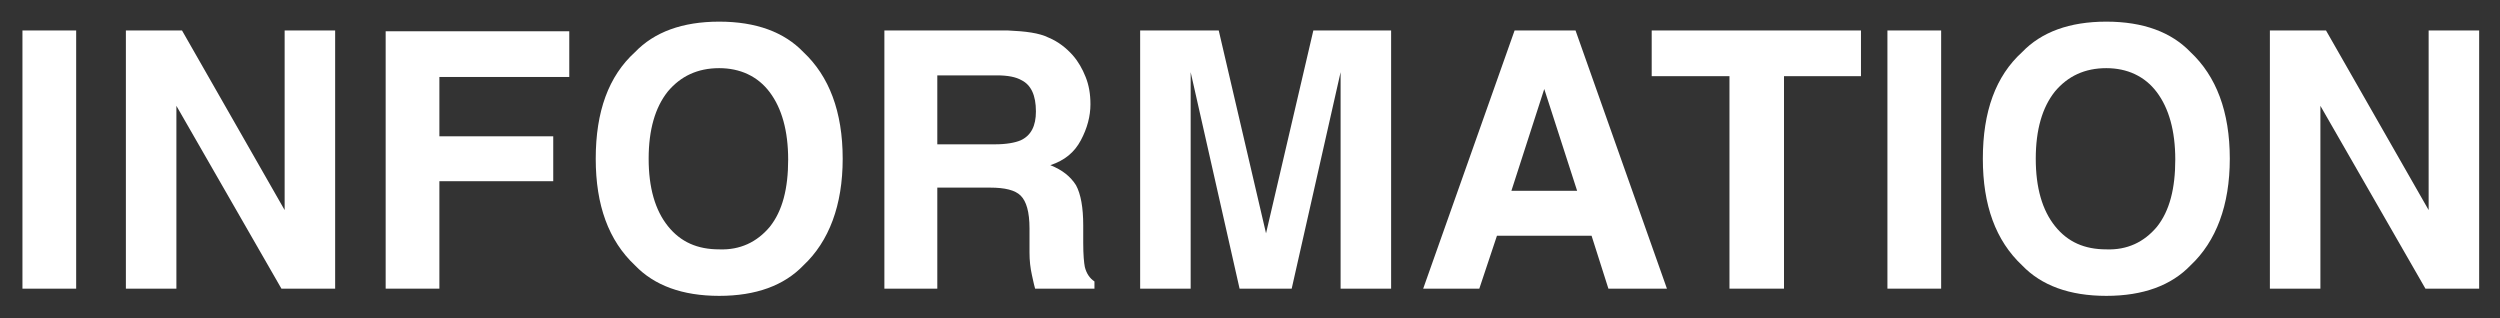 <?xml version="1.0" encoding="utf-8"?>
<!-- Generator: Adobe Illustrator 23.0.2, SVG Export Plug-In . SVG Version: 6.00 Build 0)  -->
<svg version="1.1" id="レイヤー_1" xmlns="http://www.w3.org/2000/svg" xmlns:xlink="http://www.w3.org/1999/xlink" x="0px"
	 y="0px" viewBox="0 0 311.8 39.7" style="enable-background:new 0 0 311.8 39.7;" xml:space="preserve">
<rect x="0" y="0" width="311.8" height="39.7" fill="#333333" stroke="none"/>
<style type="text/css">
	.st0{fill:#FFFFFF;}
</style>
<g>
	<g>
		<path class="st0" d="M9.5,36H2.8V3.8h6.7V36z"/>
		<path class="st0" d="M15.7,3.8h7l12.8,22.4V3.8h6.3V36h-6.7L22,13.2V36h-6.3V3.8z"/>
		<path class="st0" d="M48.1,3.9H71v5.7H54.8v7.4H69v5.6H54.8V36h-6.7V3.9z"/>
		<path class="st0" d="M100.2,33.1c-2.4,2.5-5.9,3.8-10.5,3.8c-4.6,0-8.1-1.3-10.5-3.8c-3.3-3.1-4.9-7.5-4.9-13.3
			c0-5.9,1.6-10.3,4.9-13.3c2.4-2.5,5.9-3.8,10.5-3.8c4.6,0,8.1,1.3,10.5,3.8c3.2,3,4.9,7.4,4.9,13.3
			C105.1,25.6,103.4,30.1,100.2,33.1z M96,28.3c1.6-2,2.3-4.8,2.3-8.4c0-3.6-0.8-6.4-2.3-8.4s-3.7-3-6.3-3c-2.7,0-4.8,1-6.4,2.9
			c-1.6,2-2.4,4.8-2.4,8.4c0,3.6,0.8,6.4,2.4,8.4c1.6,2,3.7,2.9,6.4,2.9C92.3,31.2,94.4,30.2,96,28.3z"/>
		<path class="st0" d="M130.8,4.7c1.2,0.5,2.2,1.3,3,2.2c0.7,0.8,1.2,1.7,1.6,2.7s0.6,2.1,0.6,3.4c0,1.5-0.4,3-1.2,4.5
			s-2,2.5-3.8,3.1c1.5,0.6,2.5,1.4,3.2,2.5c0.6,1.1,0.9,2.8,0.9,5v2.2c0,1.5,0.1,2.5,0.2,3c0.2,0.8,0.6,1.4,1.2,1.8V36h-7.4
			c-0.2-0.7-0.3-1.3-0.4-1.7c-0.2-0.9-0.3-1.8-0.3-2.8l0-3c0-2.1-0.4-3.4-1.1-4.1c-0.7-0.7-2-1-3.8-1h-6.6V36h-6.6V3.8h15.4
			C127.9,3.9,129.6,4.1,130.8,4.7z M116.9,9.4v8.6h7.2c1.4,0,2.5-0.2,3.2-0.5c1.3-0.6,1.9-1.8,1.9-3.6c0-2-0.6-3.3-1.8-3.9
			c-0.7-0.4-1.7-0.6-3.1-0.6H116.9z"/>
		<path class="st0" d="M163.8,3.8h9.7V36h-6.3V14.2c0-0.6,0-1.5,0-2.6c0-1.1,0-2,0-2.6l-6.1,27h-6.5l-6.1-27c0,0.6,0,1.5,0,2.6
			c0,1.1,0,2,0,2.6V36h-6.3V3.8h9.8l5.9,25.3L163.8,3.8z"/>
		<path class="st0" d="M188.9,3.8h7.6L207.9,36h-7.3l-2.1-6.6h-11.8l-2.2,6.6h-7L188.9,3.8z M188.5,23.8h8.2l-4.1-12.7L188.5,23.8z"
			/>
		<path class="st0" d="M232.1,3.8v5.7h-9.6V36h-6.8V9.5H206V3.8H232.1z"/>
		<path class="st0" d="M242.1,36h-6.7V3.8h6.7V36z"/>
		<path class="st0" d="M273.2,33.1c-2.4,2.5-5.9,3.8-10.5,3.8c-4.6,0-8.1-1.3-10.5-3.8c-3.3-3.1-4.9-7.5-4.9-13.3
			c0-5.9,1.6-10.3,4.9-13.3c2.4-2.5,5.9-3.8,10.5-3.8c4.6,0,8.1,1.3,10.5,3.8c3.2,3,4.9,7.4,4.9,13.3
			C278.1,25.6,276.4,30.1,273.2,33.1z M269,28.3c1.6-2,2.3-4.8,2.3-8.4c0-3.6-0.8-6.4-2.3-8.4s-3.7-3-6.3-3c-2.7,0-4.8,1-6.4,2.9
			c-1.6,2-2.4,4.8-2.4,8.4c0,3.6,0.8,6.4,2.4,8.4c1.6,2,3.7,2.9,6.4,2.9C265.3,31.2,267.4,30.2,269,28.3z"/>
		<path class="st0" d="M283.1,3.8h7l12.8,22.4V3.8h6.3V36h-6.7l-13.1-22.8V36h-6.3V3.8z"/>
	</g>
</g>
</svg>
